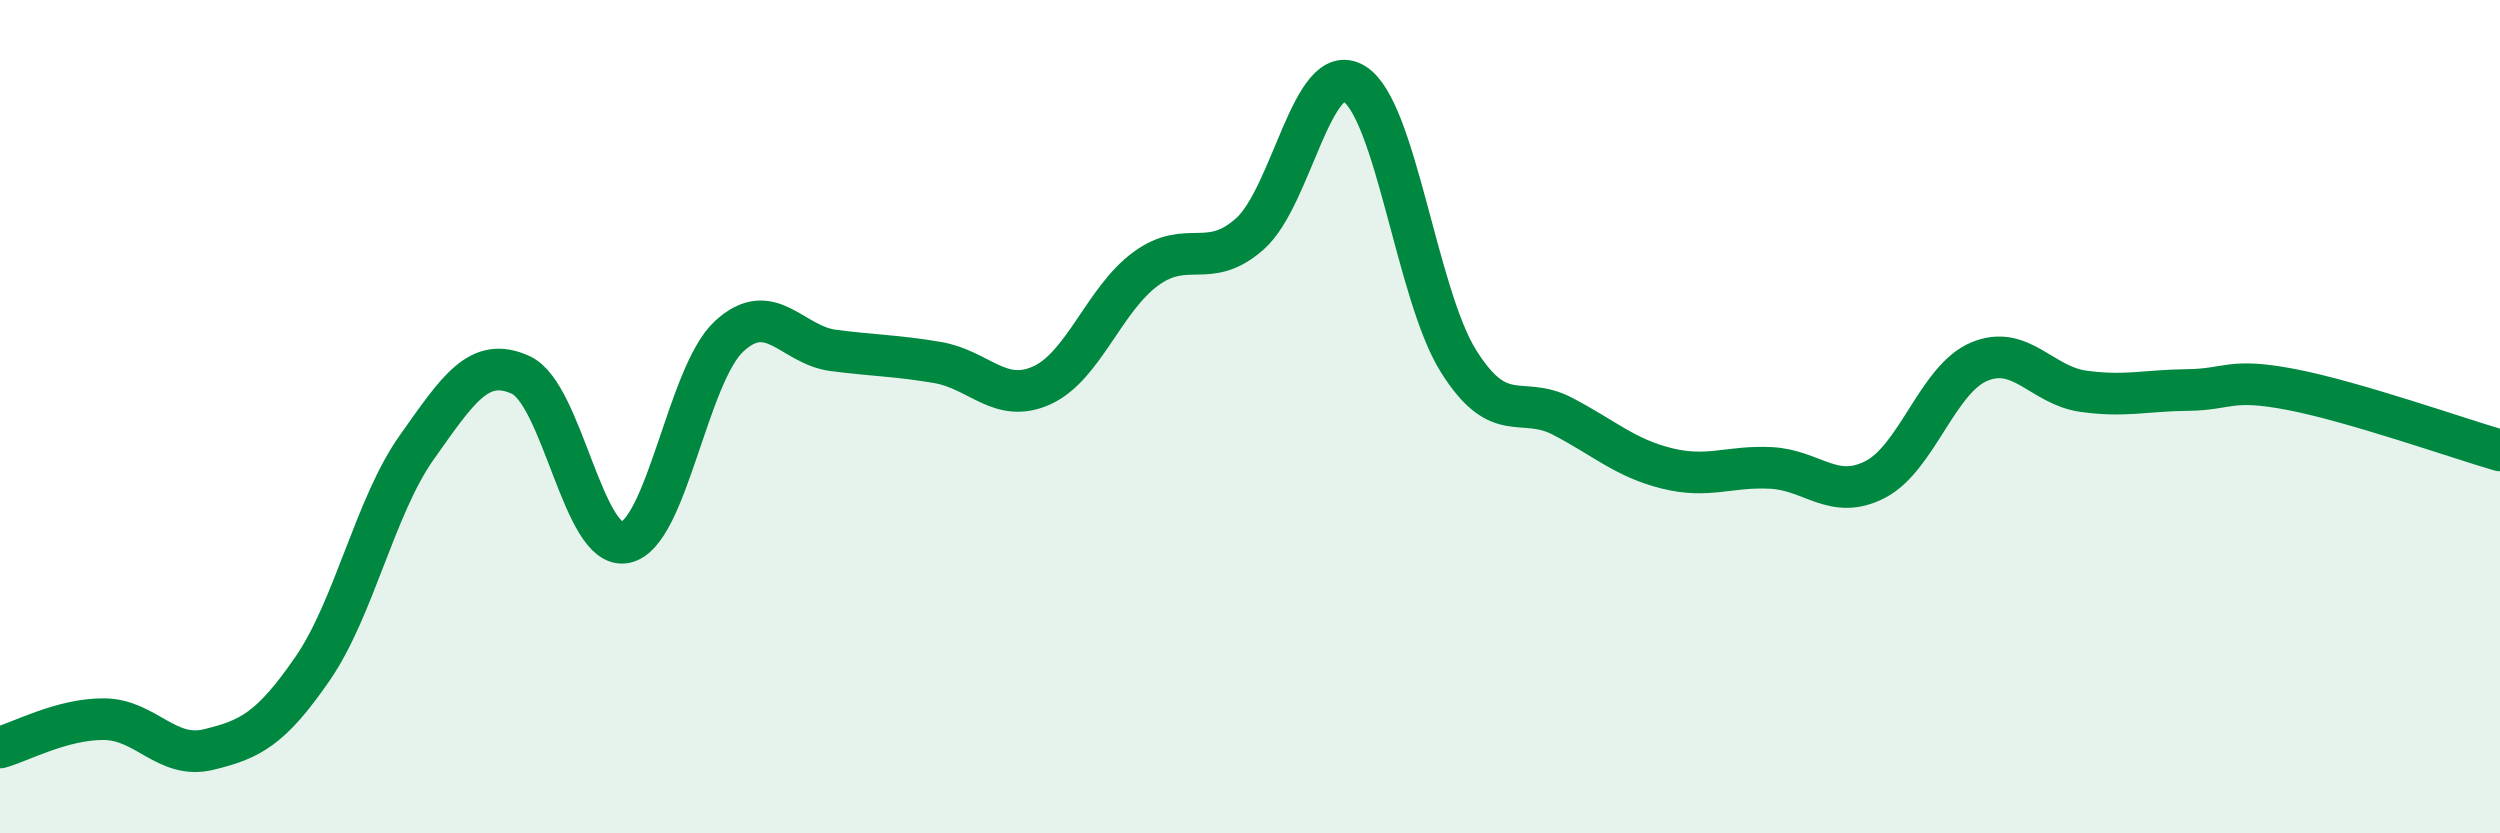 
    <svg width="60" height="20" viewBox="0 0 60 20" xmlns="http://www.w3.org/2000/svg">
      <path
        d="M 0,17.94 C 0.5,17.8 1.5,17.25 2.5,17.26 C 3.5,17.27 4,18.23 5,17.99 C 6,17.75 6.5,17.5 7.5,16.05 C 8.5,14.6 9,12.15 10,10.74 C 11,9.33 11.5,8.54 12.5,9 C 13.5,9.46 14,13.21 15,13.02 C 16,12.83 16.5,8.99 17.5,8.07 C 18.5,7.15 19,8.28 20,8.41 C 21,8.54 21.5,8.53 22.5,8.7 C 23.5,8.87 24,9.7 25,9.25 C 26,8.8 26.5,7.18 27.5,6.45 C 28.5,5.72 29,6.5 30,5.61 C 31,4.72 31.5,1.4 32.5,2.01 C 33.5,2.62 34,7.06 35,8.66 C 36,10.26 36.5,9.47 37.5,9.99 C 38.5,10.51 39,10.99 40,11.24 C 41,11.49 41.5,11.18 42.5,11.23 C 43.5,11.28 44,12.02 45,11.51 C 46,11 46.5,9.1 47.5,8.68 C 48.5,8.26 49,9.25 50,9.39 C 51,9.53 51.5,9.37 52.5,9.36 C 53.5,9.35 53.5,9.06 55,9.35 C 56.5,9.64 59,10.52 60,10.81L60 20L0 20Z"
        fill="#008740"
        opacity="0.1"
        stroke-linecap="round"
        stroke-linejoin="round"
      />
      <path
        d="M 0,17.94 C 0.5,17.8 1.5,17.25 2.5,17.26 C 3.5,17.27 4,18.23 5,17.99 C 6,17.75 6.5,17.5 7.5,16.05 C 8.5,14.6 9,12.15 10,10.74 C 11,9.33 11.5,8.54 12.5,9 C 13.5,9.46 14,13.21 15,13.02 C 16,12.83 16.5,8.99 17.5,8.07 C 18.5,7.15 19,8.28 20,8.41 C 21,8.54 21.5,8.53 22.5,8.7 C 23.5,8.87 24,9.7 25,9.25 C 26,8.8 26.5,7.18 27.5,6.45 C 28.5,5.72 29,6.5 30,5.61 C 31,4.72 31.5,1.4 32.5,2.01 C 33.5,2.62 34,7.06 35,8.66 C 36,10.26 36.5,9.47 37.5,9.99 C 38.5,10.51 39,10.99 40,11.24 C 41,11.49 41.5,11.18 42.5,11.23 C 43.5,11.28 44,12.02 45,11.51 C 46,11 46.5,9.1 47.5,8.68 C 48.5,8.26 49,9.25 50,9.39 C 51,9.53 51.5,9.37 52.5,9.36 C 53.5,9.35 53.5,9.06 55,9.35 C 56.5,9.64 59,10.52 60,10.81"
        stroke="#008740"
        stroke-width="1"
        fill="none"
        stroke-linecap="round"
        stroke-linejoin="round"
      />
    </svg>
  